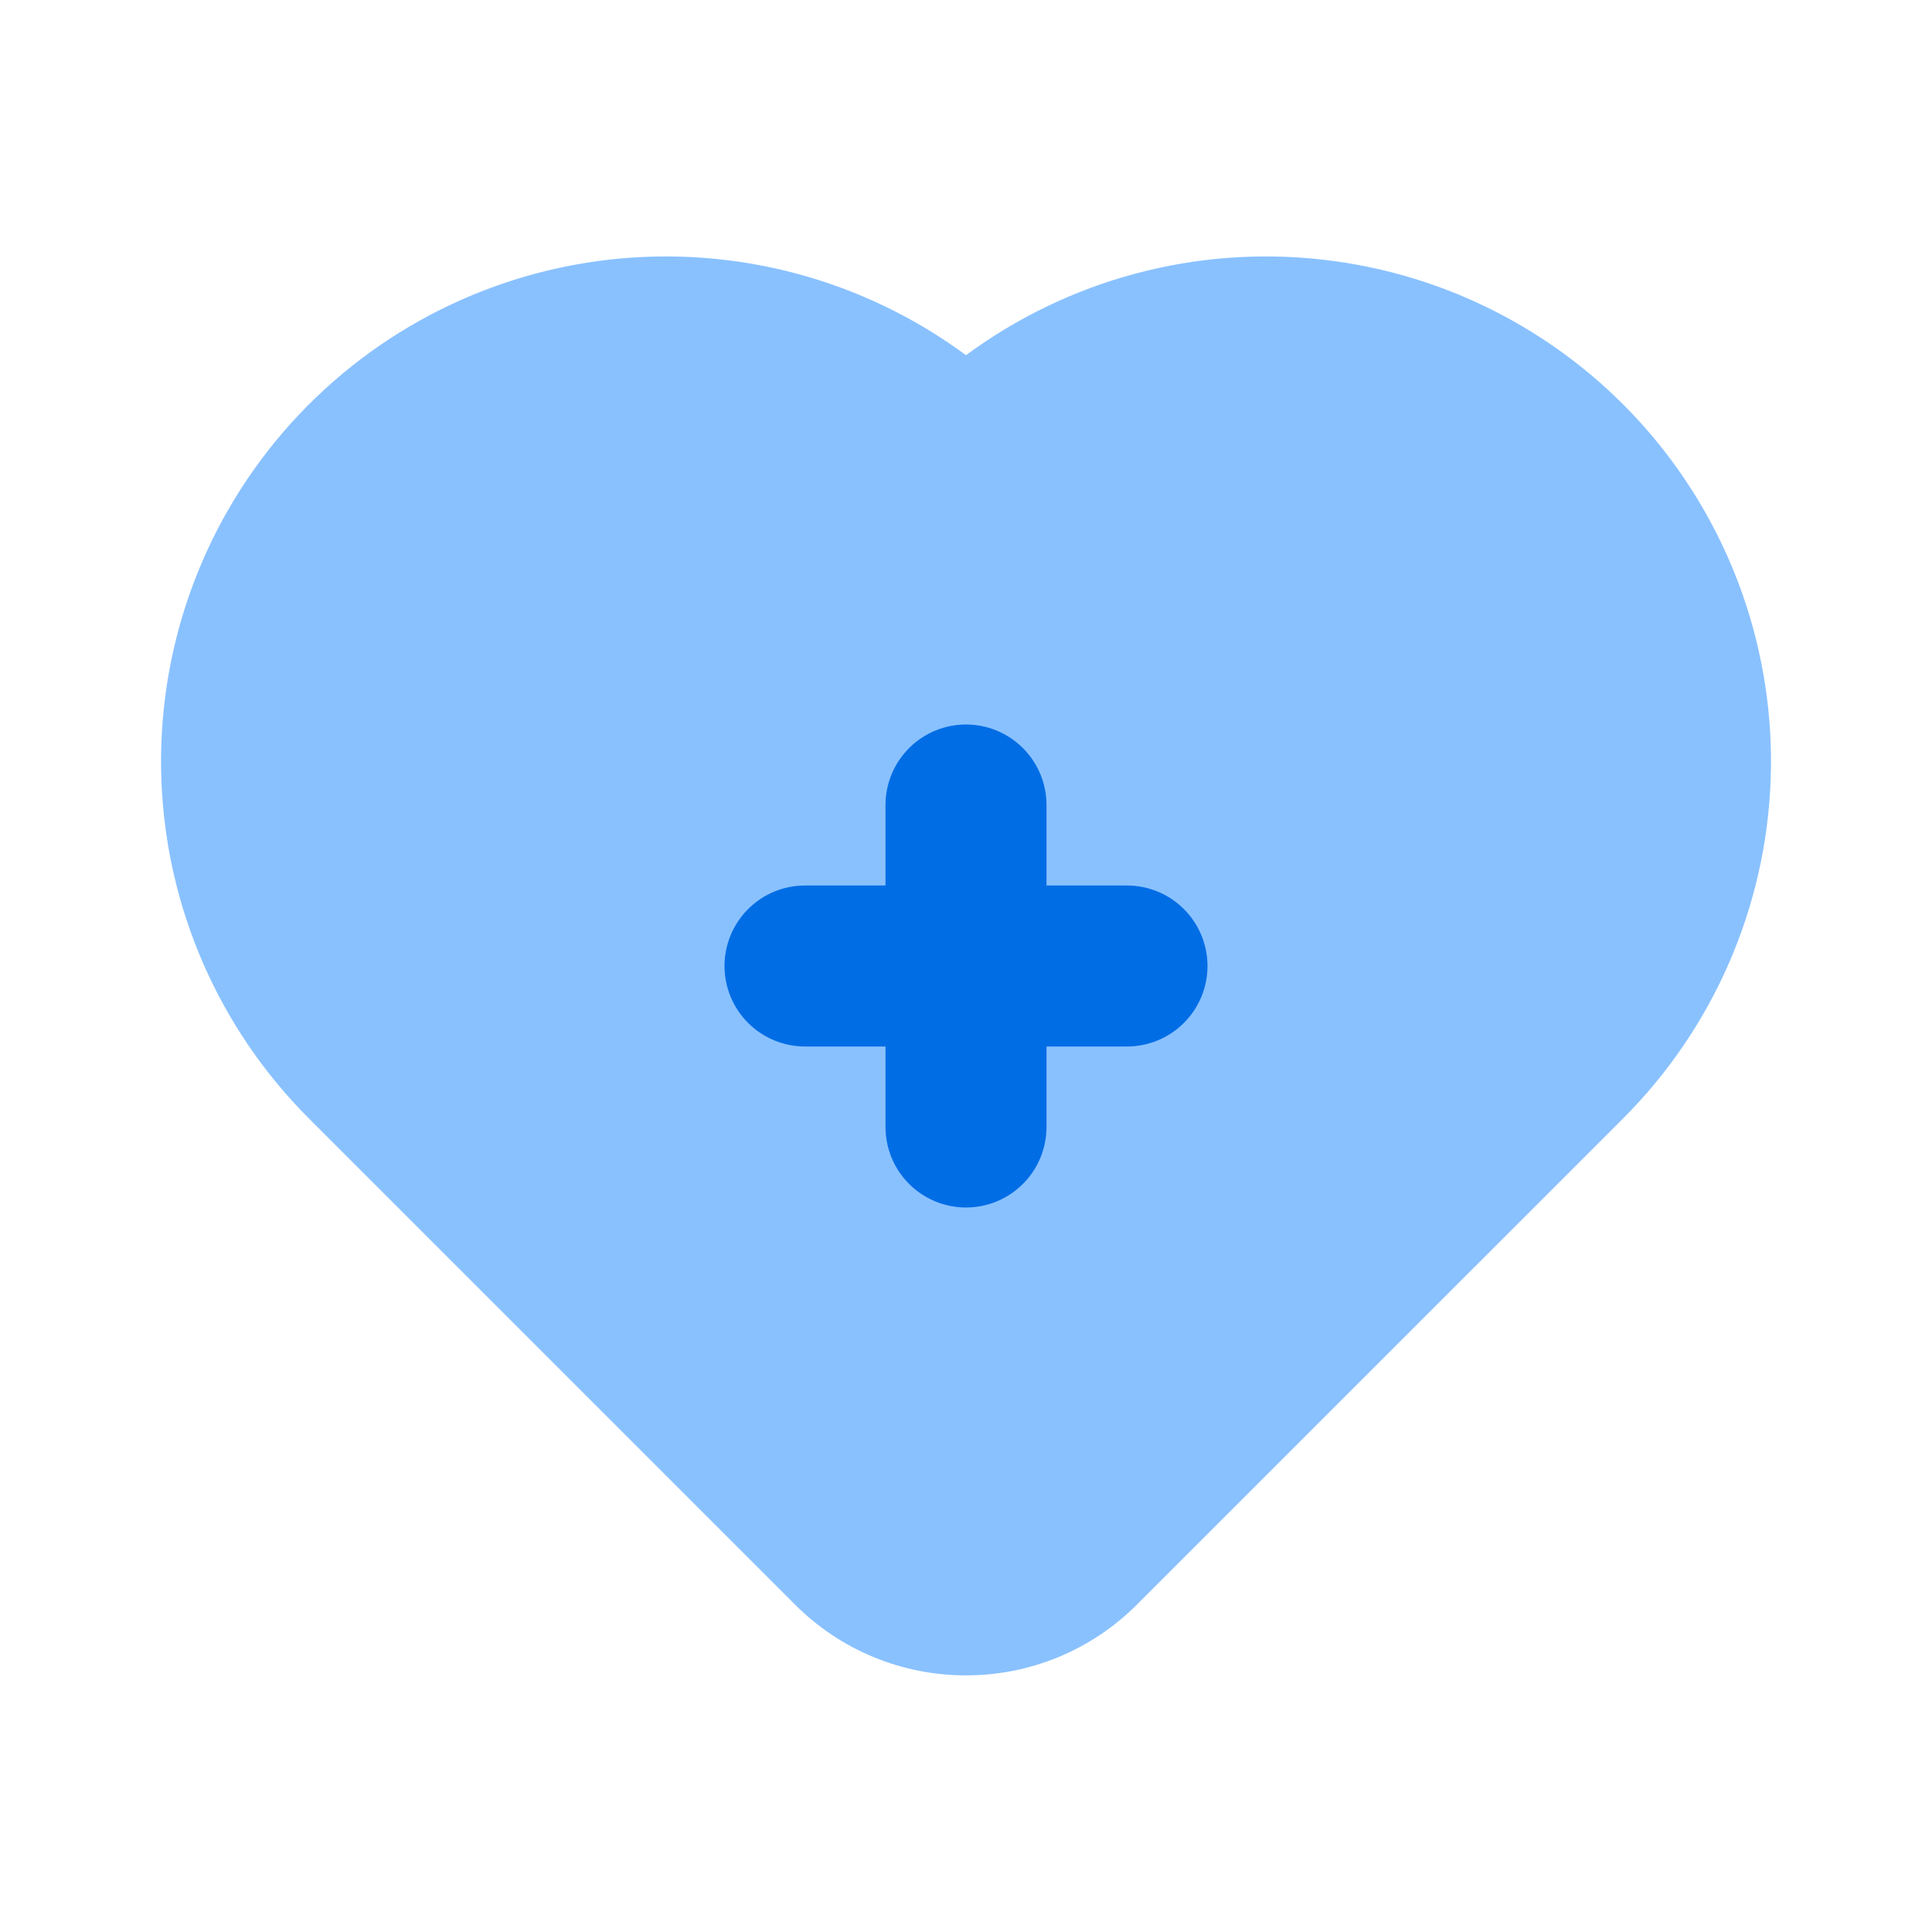 <svg width="48" height="48" viewBox="0 0 48 48" fill="none" xmlns="http://www.w3.org/2000/svg">
<path d="M24 41.624C23.212 41.625 22.432 41.471 21.704 41.17C20.976 40.87 20.315 40.428 19.758 39.871L7.674 27.787C5.436 25.549 4.127 22.547 4.01 19.384C3.892 16.221 4.974 13.13 7.039 10.732C9.105 8.333 12 6.804 15.146 6.45C18.291 6.096 21.454 6.945 24 8.825C26.546 6.945 29.709 6.096 32.855 6.45C36 6.803 38.896 8.332 40.961 10.731C43.026 13.13 44.109 16.221 43.991 19.384C43.873 22.547 42.564 25.549 40.326 27.787L28.242 39.87C27.685 40.427 27.024 40.869 26.296 41.17C25.568 41.471 24.788 41.625 24 41.624Z" fill="#89C1FF"/>
<path d="M28 26H20C19.47 26 18.961 25.789 18.586 25.414C18.211 25.039 18 24.53 18 24C18 23.47 18.211 22.961 18.586 22.586C18.961 22.211 19.47 22 20 22H28C28.53 22 29.039 22.211 29.414 22.586C29.789 22.961 30 23.47 30 24C30 24.53 29.789 25.039 29.414 25.414C29.039 25.789 28.53 26 28 26Z" fill="#016DE5"/>
<path d="M24 30C23.737 30 23.477 29.948 23.235 29.848C22.992 29.747 22.771 29.6 22.586 29.414C22.4 29.229 22.253 29.008 22.152 28.765C22.052 28.523 22 28.263 22 28V20C22 19.47 22.211 18.961 22.586 18.586C22.961 18.211 23.47 18 24 18C24.53 18 25.039 18.211 25.414 18.586C25.789 18.961 26 19.47 26 20V28C26 28.263 25.948 28.523 25.848 28.765C25.747 29.008 25.6 29.229 25.414 29.414C25.229 29.6 25.008 29.747 24.765 29.848C24.523 29.948 24.263 30 24 30Z" fill="#016DE5"/>
</svg>
